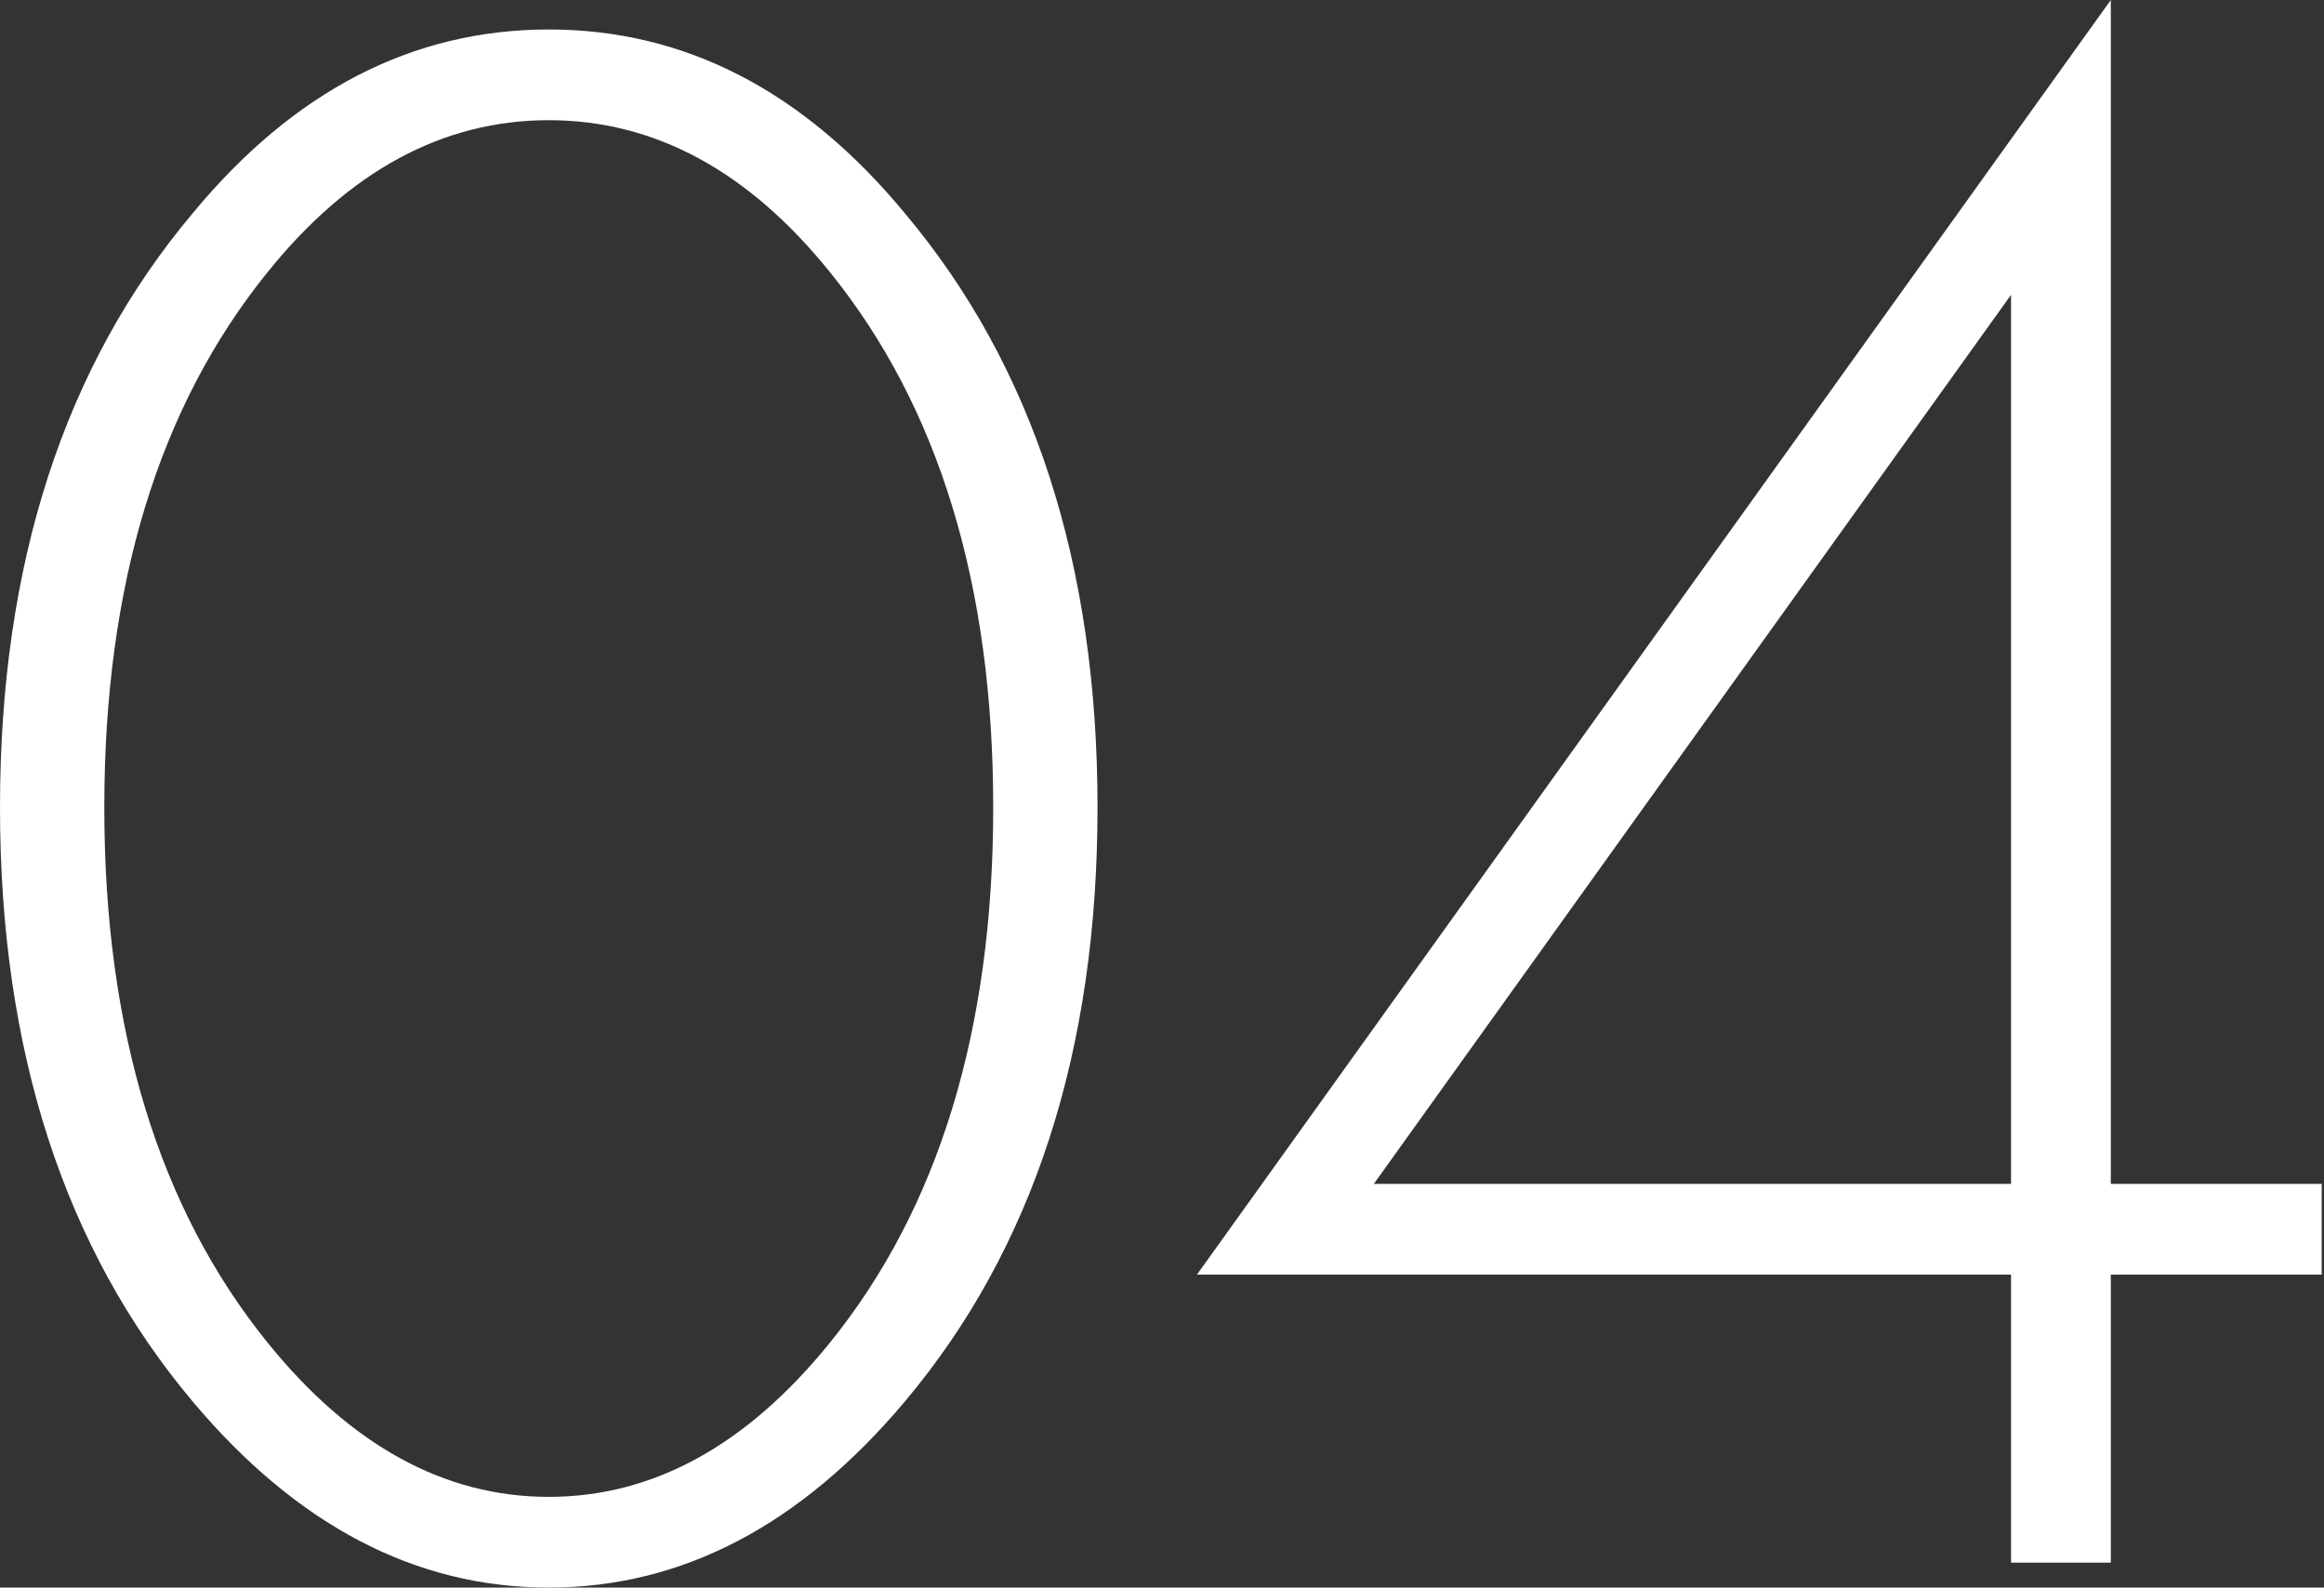 <?xml version="1.0" encoding="UTF-8"?> <svg xmlns="http://www.w3.org/2000/svg" width="530" height="362" viewBox="0 0 530 362" fill="none"><rect x="0" y="0" width="530" height="362" fill="#333333" stroke="none"/> <path d="M43.957 48.611C67.056 20.686 94.12 6.723 125.148 6.723C156.176 6.723 183.24 20.686 206.339 48.611C235.644 83.432 250.296 128.596 250.296 184.102C250.296 239.608 235.644 284.772 206.339 319.593C182.551 347.863 155.487 361.998 125.148 361.998C94.809 361.998 67.745 347.863 43.957 319.593C14.652 284.772 0 239.608 0 184.102C0 128.596 14.652 83.432 43.957 48.611ZM61.023 306.147C79.984 329.591 101.36 341.313 125.148 341.313C148.936 341.313 170.312 329.591 189.273 306.147C214.096 275.463 226.508 234.782 226.508 184.102C226.508 133.422 214.096 92.74 189.273 62.057C170.656 38.958 149.281 27.408 125.148 27.408C101.015 27.408 79.64 38.958 61.023 62.057C36.2 92.74 23.788 133.422 23.788 184.102C23.788 234.782 36.2 275.463 61.023 306.147Z" fill="white"></path> <path d="M481.381 0V269.947H529.475V290.633H481.381V356.31H458.627V290.633H272.973L481.381 0ZM313.31 269.947H458.627V67.228L313.31 269.947Z" fill="white"></path> </svg> 